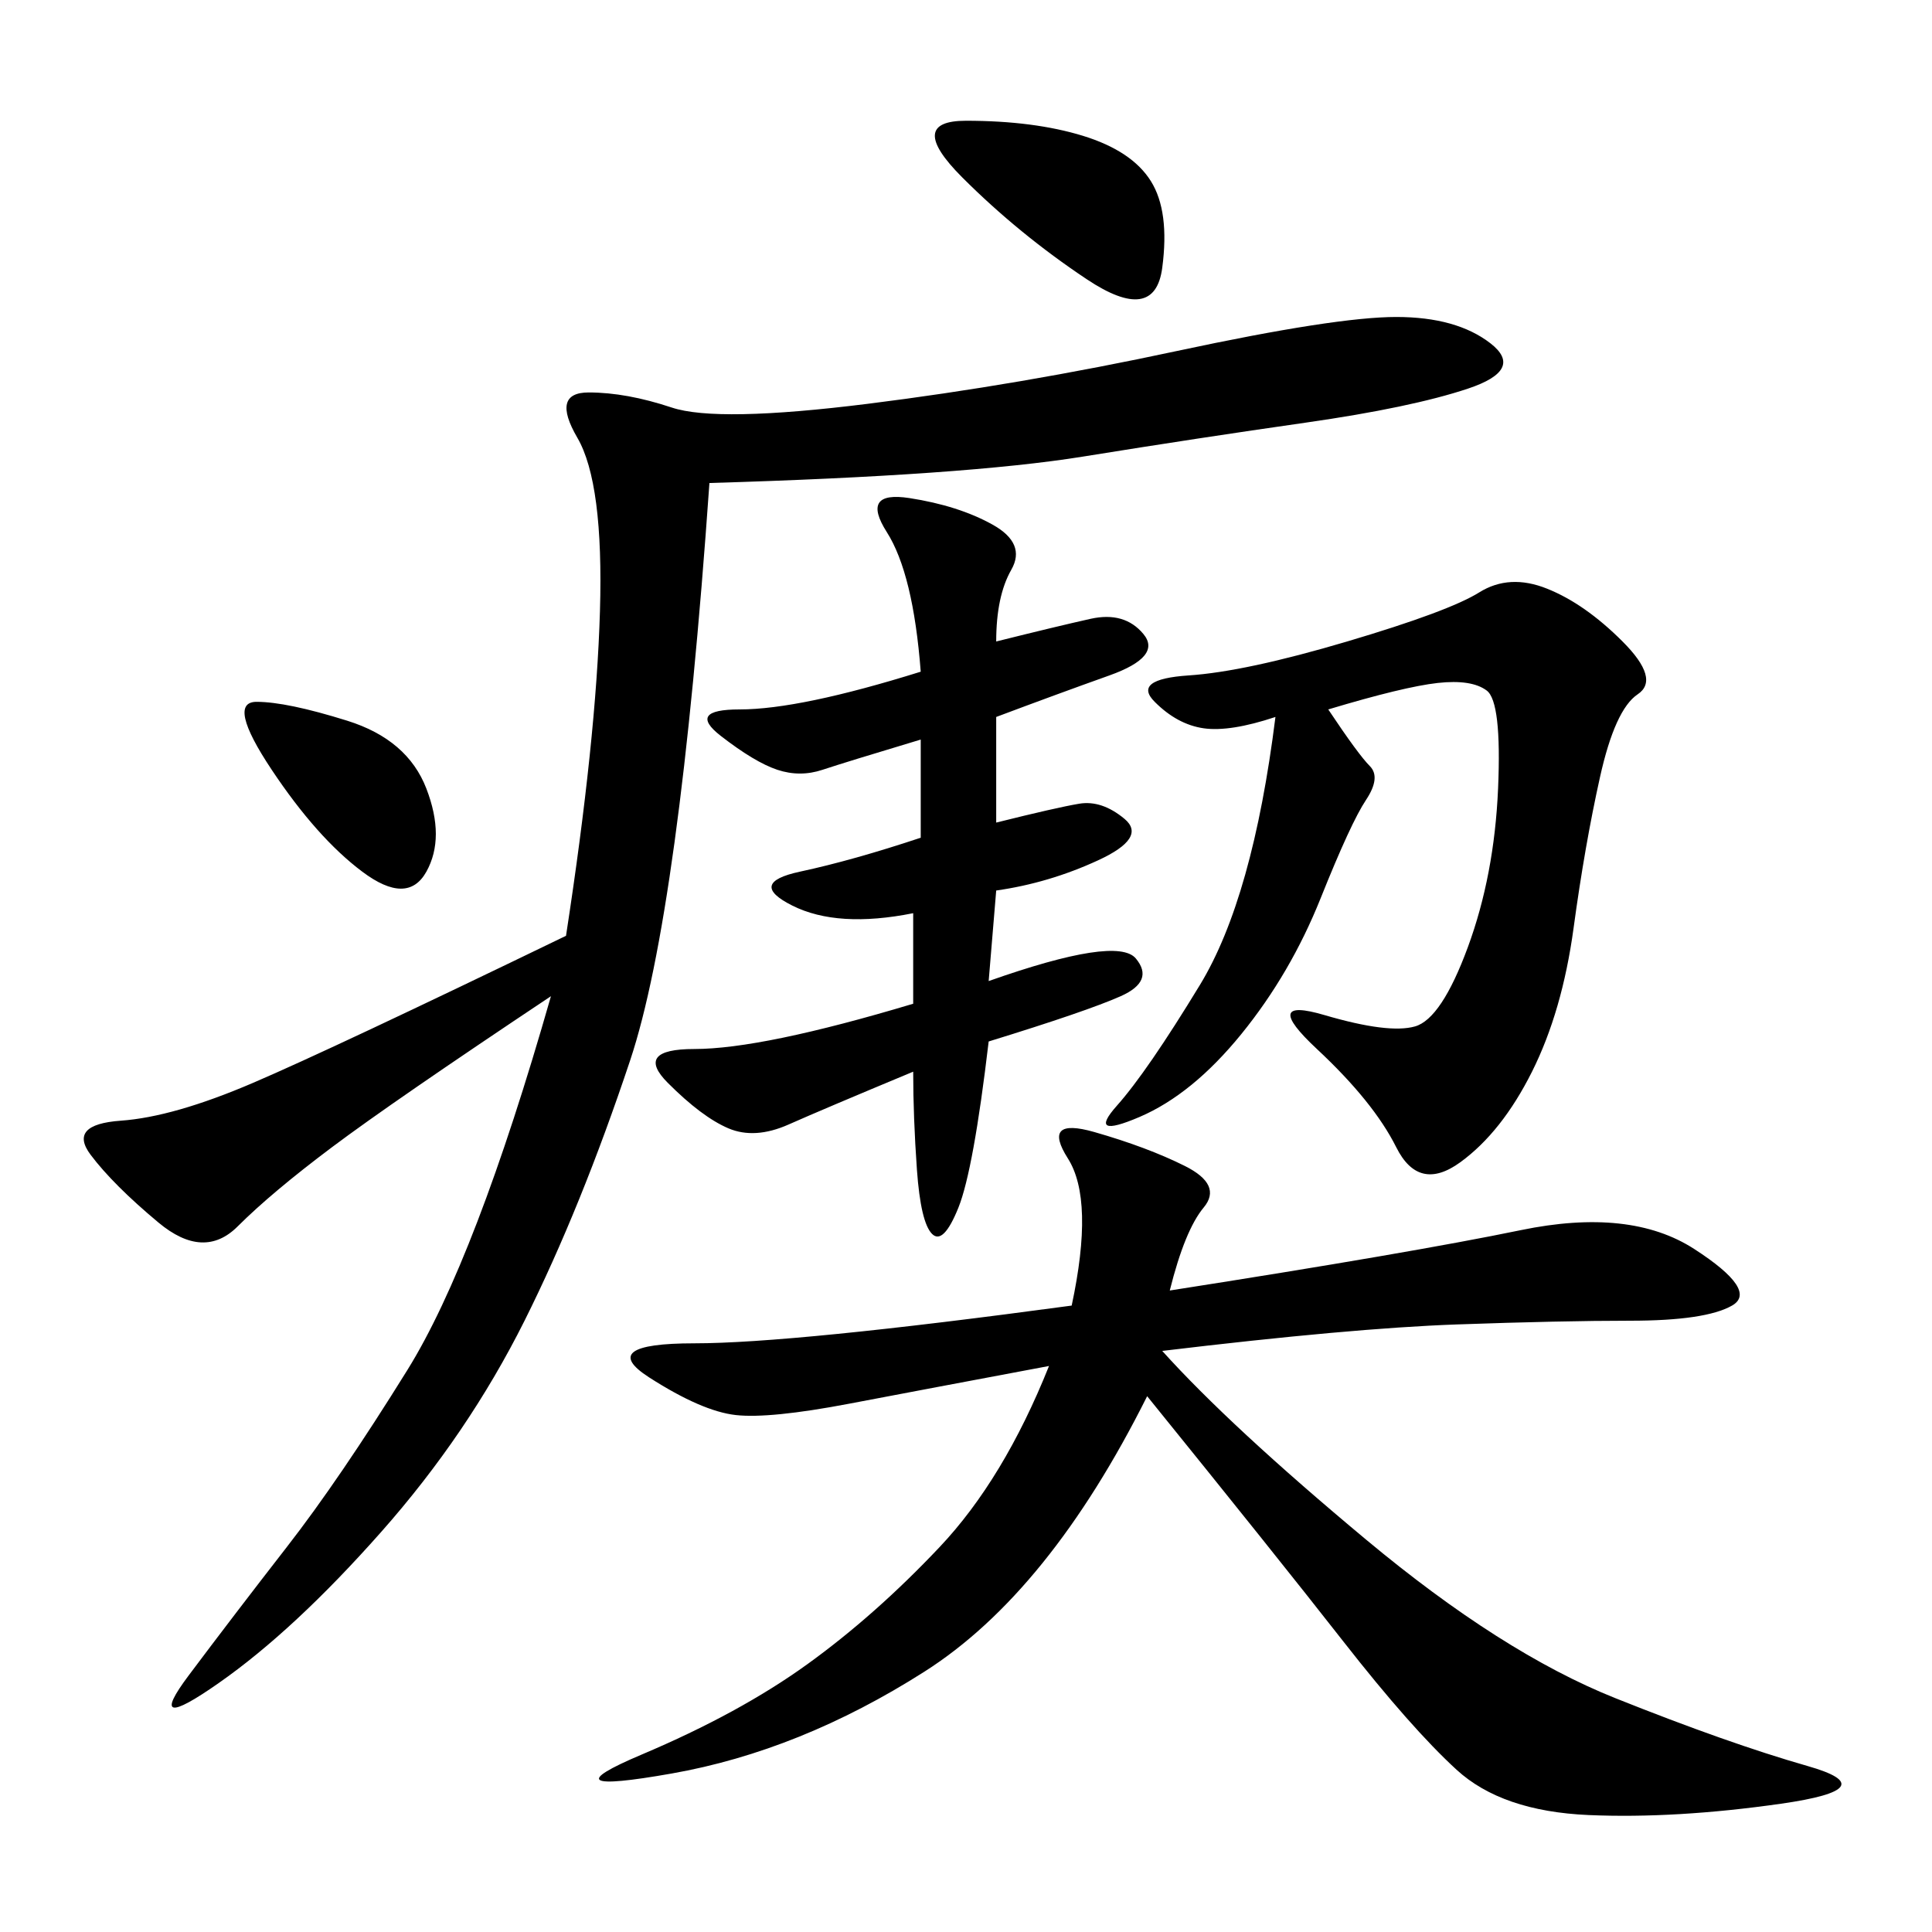 <svg xmlns="http://www.w3.org/2000/svg" xmlns:xlink="http://www.w3.org/1999/xlink" width="300" height="300"><path d="M110.16 75Q105.47 141.80 97.85 164.65Q90.23 187.50 81.45 205.08Q72.66 222.66 59.18 237.89Q45.70 253.13 33.98 261.33Q22.27 269.53 29.30 260.16Q36.33 250.78 44.53 240.23Q52.73 229.69 63.28 212.70Q73.83 195.70 85.55 154.69L85.55 154.69Q60.94 171.09 51.56 178.13Q42.19 185.16 36.91 190.43Q31.64 195.70 24.61 189.84Q17.58 183.98 14.06 179.30Q10.55 174.61 18.75 174.02Q26.95 173.44 39.26 168.16Q51.56 162.89 87.89 145.31L87.89 145.31Q92.58 114.84 93.16 94.92Q93.75 75 89.65 67.97Q85.55 60.94 91.41 60.94L91.41 60.94Q97.27 60.94 104.30 63.28Q111.33 65.63 134.77 62.70Q158.20 59.77 182.81 54.49Q207.42 49.22 216.80 49.22L216.80 49.22Q226.17 49.22 231.45 53.32Q236.72 57.42 227.93 60.35Q219.14 63.28 202.73 65.63Q186.33 67.97 168.16 70.90Q150 73.83 110.16 75L110.16 75ZM181.64 200.39Q219.14 194.53 236.13 191.02Q253.13 187.50 263.09 193.95Q273.05 200.39 268.95 202.73Q264.84 205.08 253.13 205.08L253.13 205.08Q242.58 205.08 226.17 205.66Q209.77 206.25 180.47 209.77L180.47 209.77Q191.02 221.48 212.11 239.06Q233.20 256.64 250.78 263.67Q268.36 270.70 280.66 274.22Q292.97 277.73 276.56 280.08Q260.16 282.42 246.68 281.84Q233.20 281.25 226.17 274.80Q219.14 268.36 208.59 254.88Q198.05 241.41 178.13 216.80L178.13 216.80Q162.89 247.27 143.55 259.57Q124.22 271.88 104.30 275.39Q84.38 278.91 99.61 272.46Q114.84 266.02 125.39 258.40Q135.94 250.78 145.90 240.23Q155.86 229.69 162.89 212.11L162.89 212.11Q144.14 215.63 131.84 217.97Q119.53 220.31 114.26 219.73Q108.98 219.14 100.78 213.87Q92.58 208.59 107.81 208.59L107.81 208.59Q123.05 208.59 166.41 202.73L166.41 202.73Q169.92 186.33 165.82 179.88Q161.72 173.44 169.92 175.78Q178.13 178.13 183.98 181.05Q189.84 183.98 186.91 187.50Q183.98 191.02 181.64 200.39L181.64 200.39ZM206.25 110.16Q210.94 117.19 212.70 118.95Q214.45 120.70 212.11 124.22Q209.77 127.73 205.08 139.45Q200.39 151.17 192.77 160.55Q185.16 169.92 176.95 173.44Q168.75 176.95 173.44 171.68Q178.13 166.41 186.33 152.93Q194.53 139.45 198.05 111.33L198.05 111.33Q191.02 113.67 186.91 113.09Q182.81 112.50 179.30 108.98Q175.78 105.47 184.57 104.88Q193.36 104.30 209.18 99.61Q225 94.92 229.69 91.99Q234.38 89.06 240.23 91.41Q246.09 93.75 251.95 99.61Q257.81 105.47 254.30 107.81Q250.78 110.16 248.44 120.70Q246.09 131.25 244.34 144.14Q242.58 157.03 237.89 166.41Q233.20 175.78 226.76 180.47Q220.31 185.16 216.80 178.13Q213.28 171.09 204.49 162.89Q195.70 154.69 205.66 157.62Q215.63 160.55 219.73 159.38Q223.83 158.20 227.93 147.07Q232.03 135.94 232.62 122.46Q233.20 108.98 230.86 107.23Q228.52 105.47 223.24 106.05Q217.97 106.64 206.25 110.16L206.25 110.16ZM154.69 99.61Q164.06 97.27 169.34 96.09Q174.61 94.92 177.54 98.44Q180.47 101.95 172.27 104.88Q164.06 107.81 154.69 111.33L154.69 111.33L154.69 127.73Q164.06 125.39 167.58 124.80Q171.09 124.22 174.61 127.15Q178.13 130.08 170.51 133.59Q162.89 137.11 154.69 138.28L154.69 138.28L153.52 152.34Q173.44 145.31 176.37 148.83Q179.30 152.34 174.02 154.69Q168.75 157.03 153.52 161.72L153.52 161.72Q151.17 181.64 148.83 187.50Q146.48 193.36 144.73 191.60Q142.97 189.84 142.38 181.64Q141.80 173.44 141.80 166.41L141.80 166.41Q127.73 172.27 122.46 174.61Q117.19 176.95 113.09 175.20Q108.98 173.44 103.71 168.16Q98.44 162.89 107.81 162.89L107.81 162.89Q118.36 162.89 141.80 155.86L141.80 155.86L141.80 141.80Q130.08 144.14 123.05 140.63Q116.02 137.11 124.22 135.35Q132.42 133.59 142.97 130.08L142.97 130.08L142.97 114.84Q131.25 118.36 127.73 119.53Q124.22 120.70 120.70 119.53Q117.19 118.36 111.91 114.26Q106.64 110.16 114.84 110.16L114.84 110.16Q124.22 110.16 142.97 104.30L142.97 104.30Q141.80 89.06 137.70 82.62Q133.59 76.17 141.21 77.34Q148.83 78.52 154.10 81.45Q159.38 84.38 157.03 88.48Q154.69 92.58 154.69 99.61L154.69 99.61ZM150 18.75Q160.55 18.75 168.16 21.09Q175.78 23.44 178.71 28.13Q181.64 32.81 180.47 41.60Q179.30 50.39 168.75 43.36Q158.20 36.33 149.41 27.54Q140.63 18.75 150 18.75L150 18.75ZM39.84 108.98Q44.53 108.98 53.91 111.91Q63.28 114.84 66.21 122.46Q69.14 130.08 66.21 135.35Q63.28 140.63 56.25 135.35Q49.22 130.08 42.19 119.53Q35.16 108.98 39.84 108.98L39.84 108.98Z"/></svg>